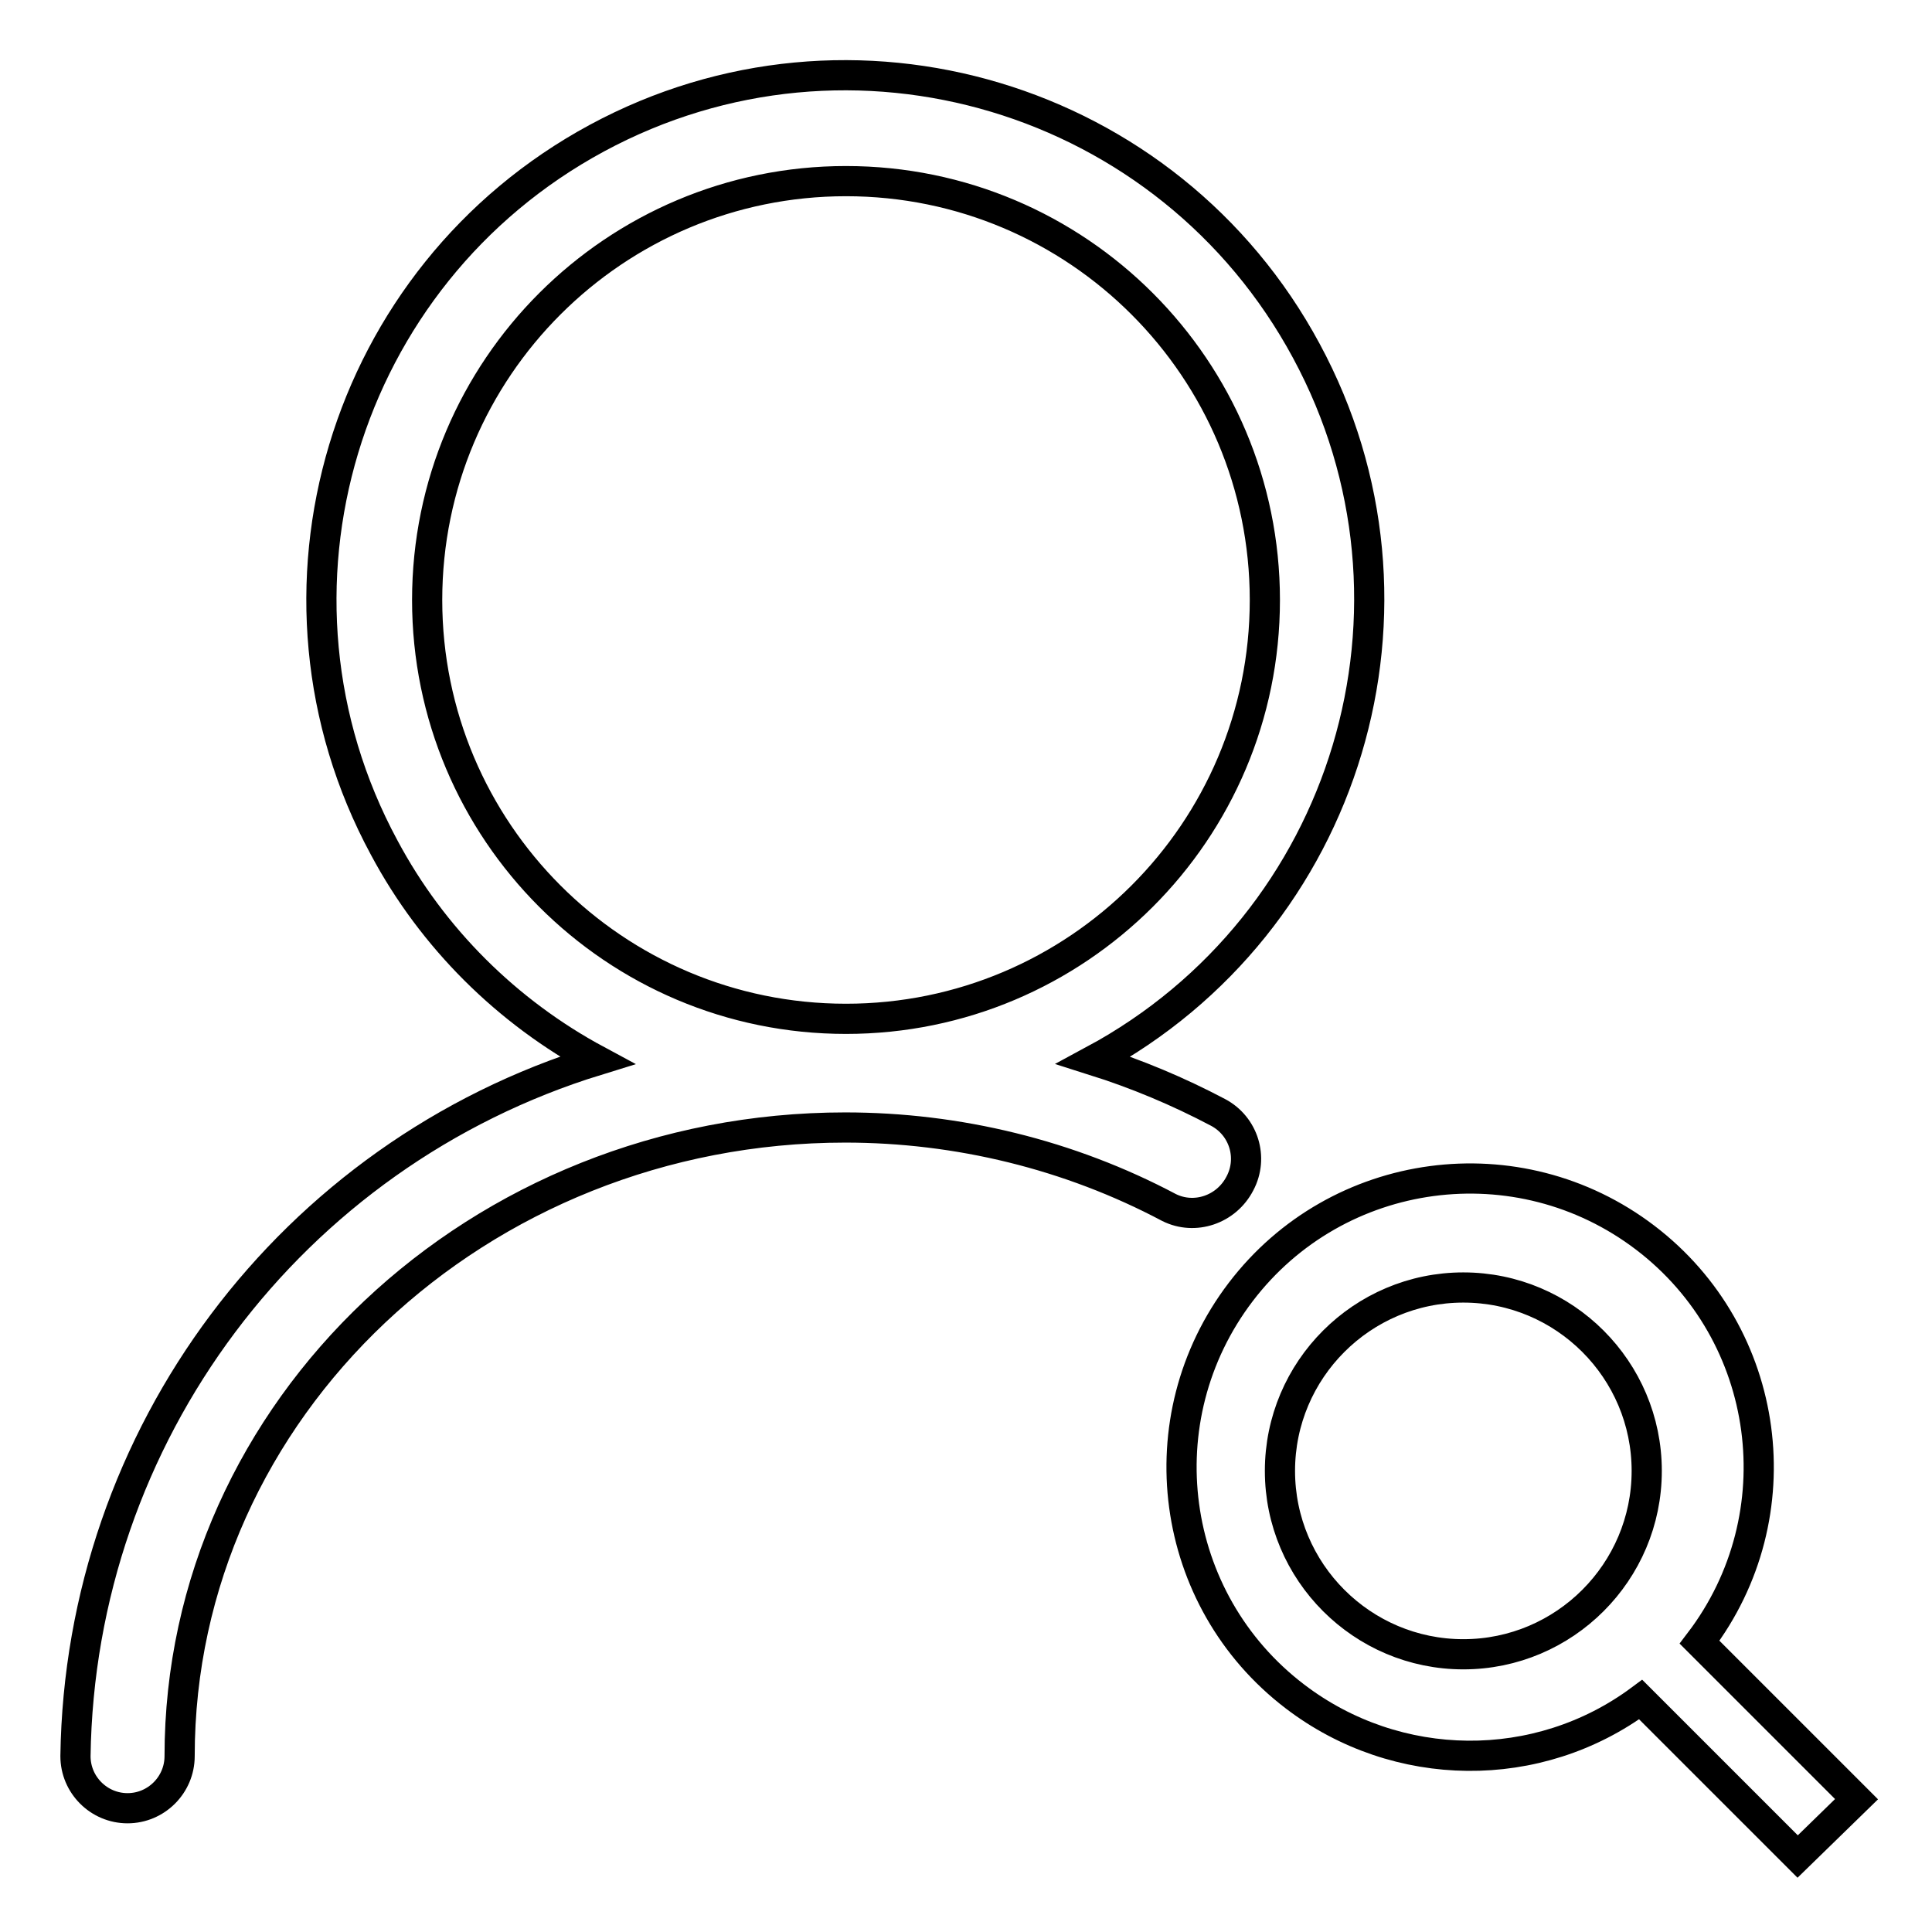 <?xml version="1.0" encoding="utf-8"?>
<!-- Svg Vector Icons : http://www.onlinewebfonts.com/icon -->
<!DOCTYPE svg PUBLIC "-//W3C//DTD SVG 1.1//EN" "http://www.w3.org/Graphics/SVG/1.1/DTD/svg11.dtd">
<svg version="1.1" xmlns="http://www.w3.org/2000/svg" xmlns:xlink="http://www.w3.org/1999/xlink" x="0px" y="0px" viewBox="0 0 256 256" enable-background="new 0 0 256 256" xml:space="preserve">
<g> <path stroke-width="4" fill-opacity="0" stroke="#000000"  d="M164.3,156.8c1.8-3.4,0.5-7.6-2.9-9.4c-5.3-2.8-10.8-5.1-16.5-6.9c33.8-18.2,46.4-60.3,28.2-94 c-18.2-33.8-60.3-46.4-94-28.2s-46.4,60.3-28.2,94c6.4,12,16.3,21.8,28.2,28.2C38.5,153,10.6,190.2,10,232.7c0,3.8,3.1,6.9,6.9,6.9 c3.8,0,6.9-3.1,6.9-6.9c0-46,39.6-83.3,88.2-83.3c14.9,0,29.7,3.6,42.9,10.6C158.3,161.7,162.5,160.3,164.3,156.8 C164.3,156.8,164.3,156.8,164.3,156.8L164.3,156.8z M56.6,79.5c0-30.7,24.9-55.5,55.5-55.5c30.7,0,55.5,24.9,55.5,55.5 c0,30.7-24.9,55.5-55.5,55.5C81.4,135,56.6,110.1,56.6,79.5L56.6,79.5z M246,238.4l-20.8-20.8c12.8-16.8,9.6-40.8-7.2-53.6 c-16.8-12.8-40.8-9.6-53.6,7.2c-12.8,16.8-9.6,40.8,7.2,53.6c13.5,10.3,32.2,10.5,45.8,0.4l20.8,20.8L246,238.4z M169.6,194.9 c0-13.4,10.9-24.3,24.3-24.3c13.4,0,24.3,10.9,24.3,24.3c0,13.4-10.9,24.3-24.3,24.3l0,0C180.5,219.2,169.6,208.3,169.6,194.9z"/></g>
</svg>